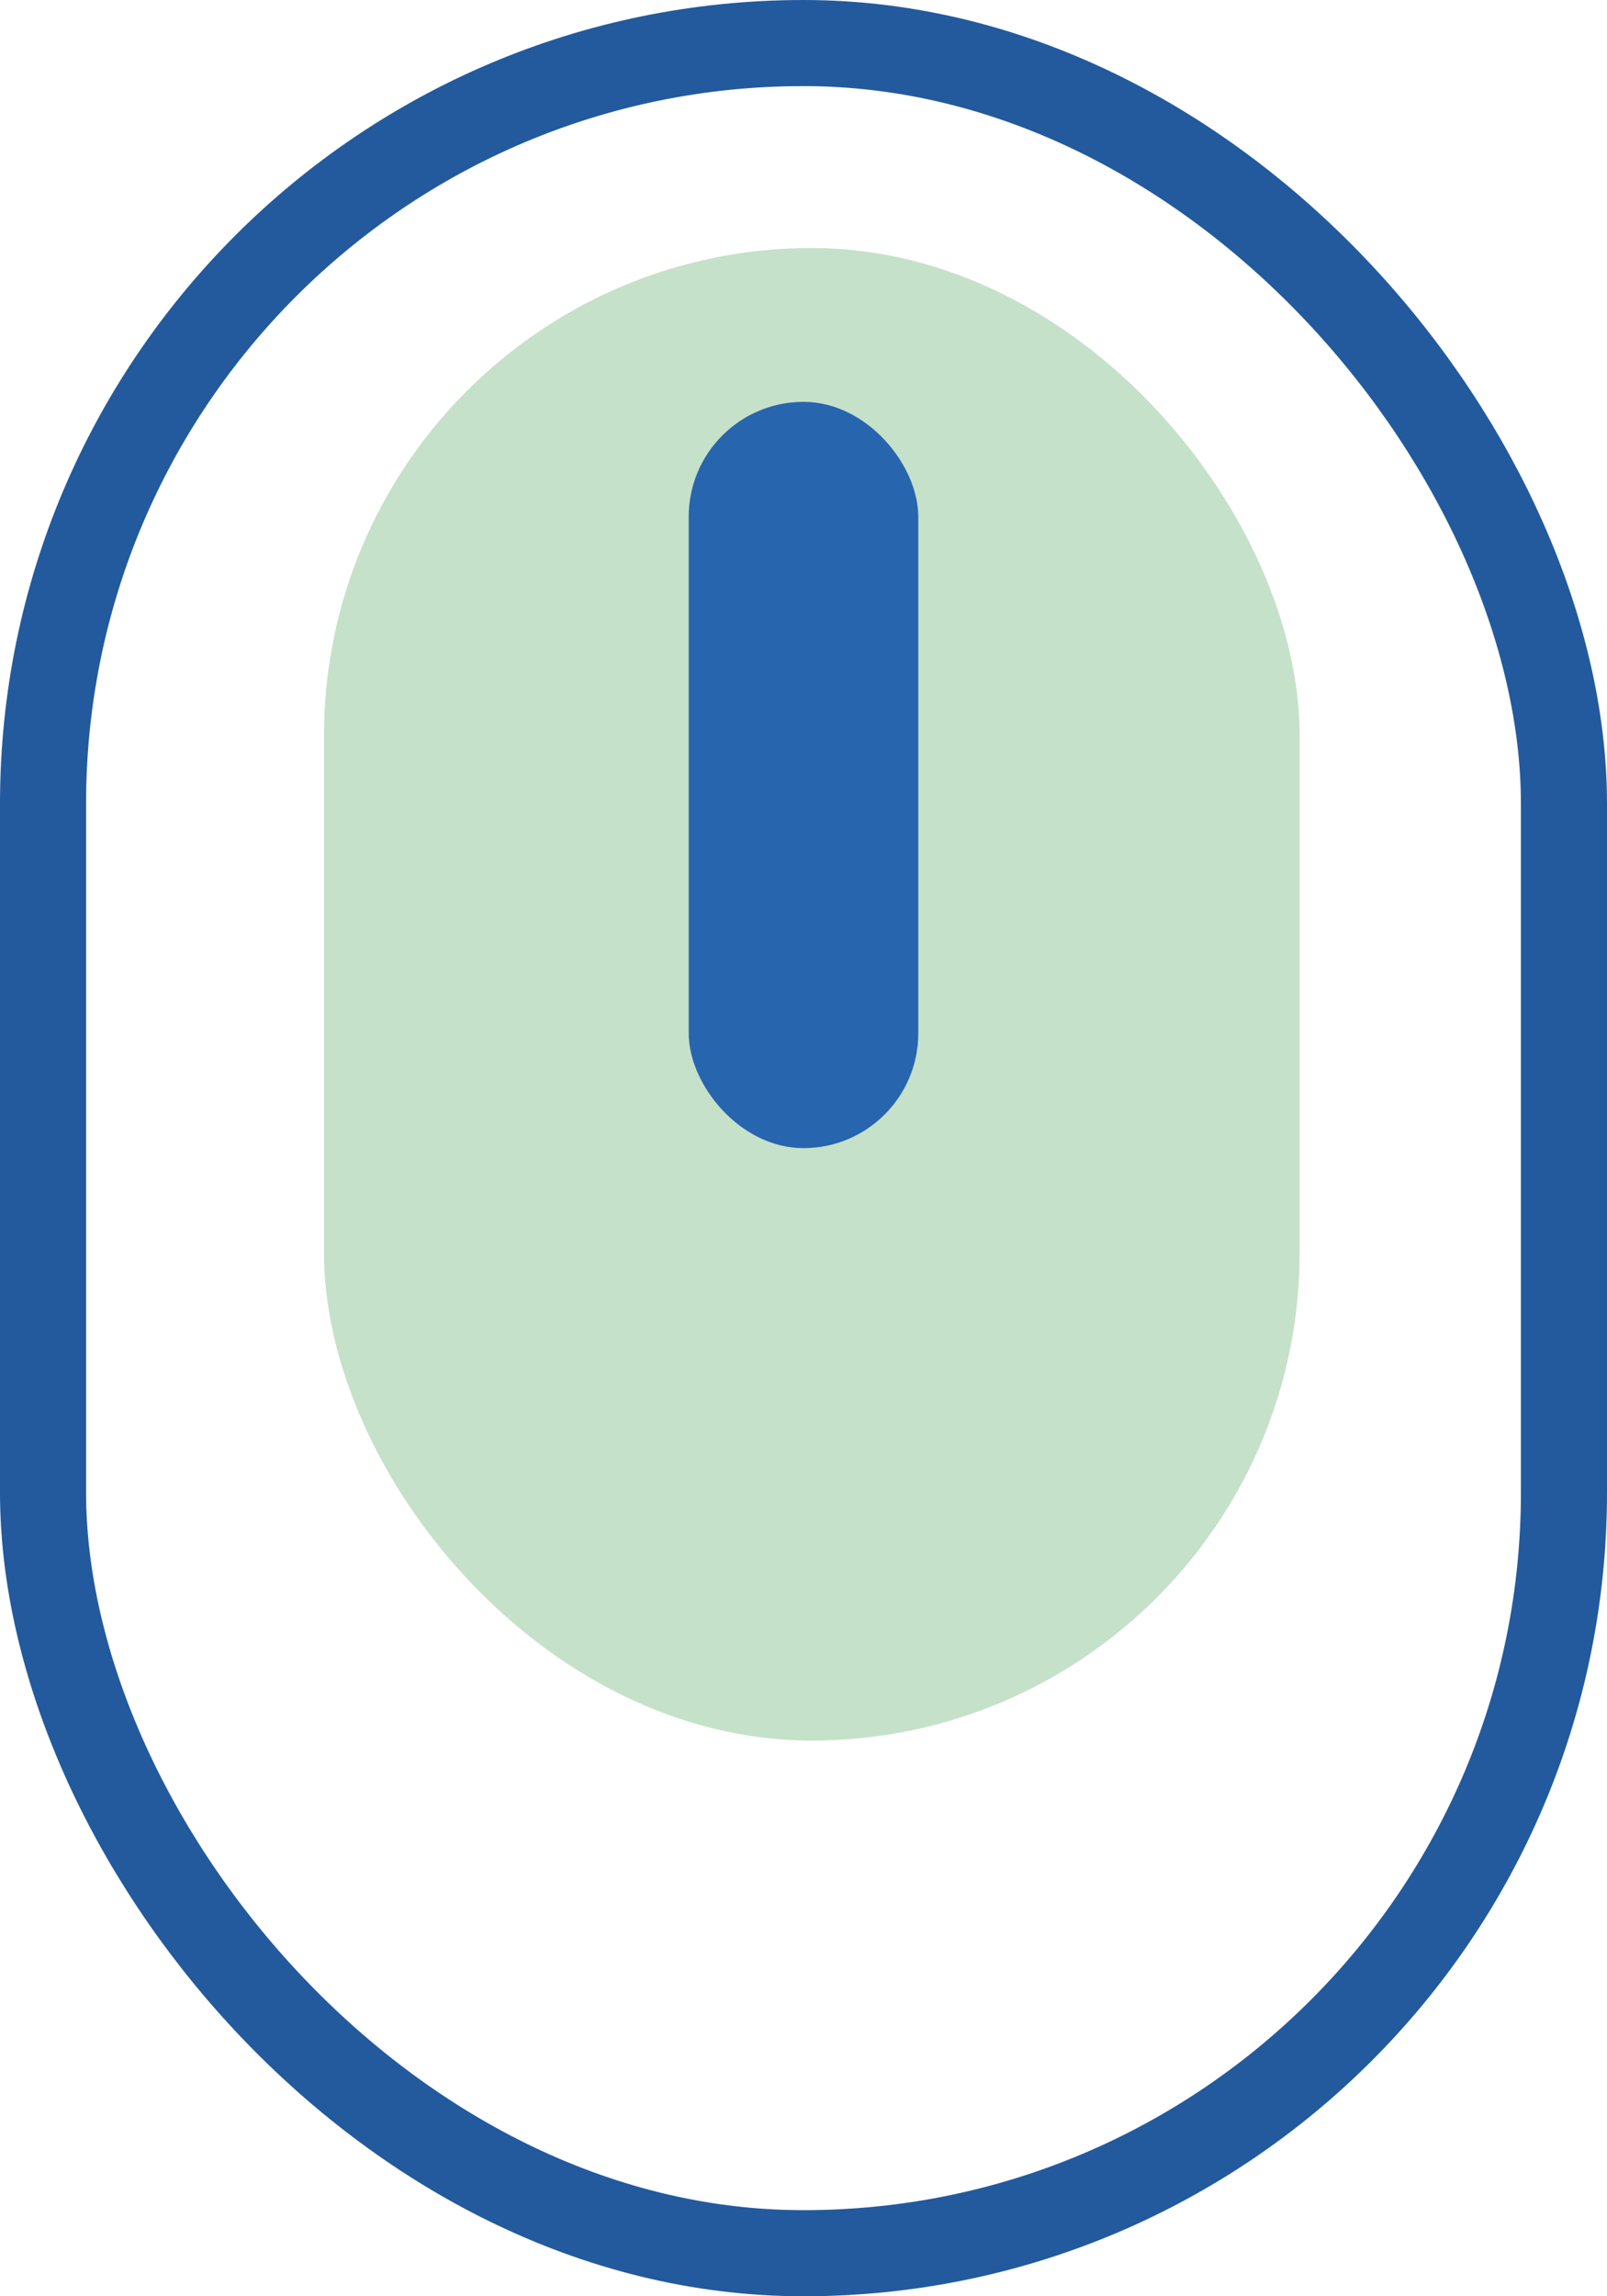 <svg xmlns="http://www.w3.org/2000/svg" width="28" height="40" viewBox="0 0 28 40"><g transform="translate(1867 -1210)"><rect width="17" height="26" rx="8.5" transform="translate(-1861.355 1214.32)" fill="#c6e1c9"/><g transform="translate(-1867 1210)" fill="none" stroke="#235a9d" stroke-width="1.5"><rect width="28" height="40" rx="14" stroke="none"/><rect x="0.75" y="0.75" width="26.5" height="38.5" rx="13.25" fill="none"/></g><rect width="4" height="13" rx="2" transform="translate(-1855 1217)" fill="#2865af"/></g></svg>